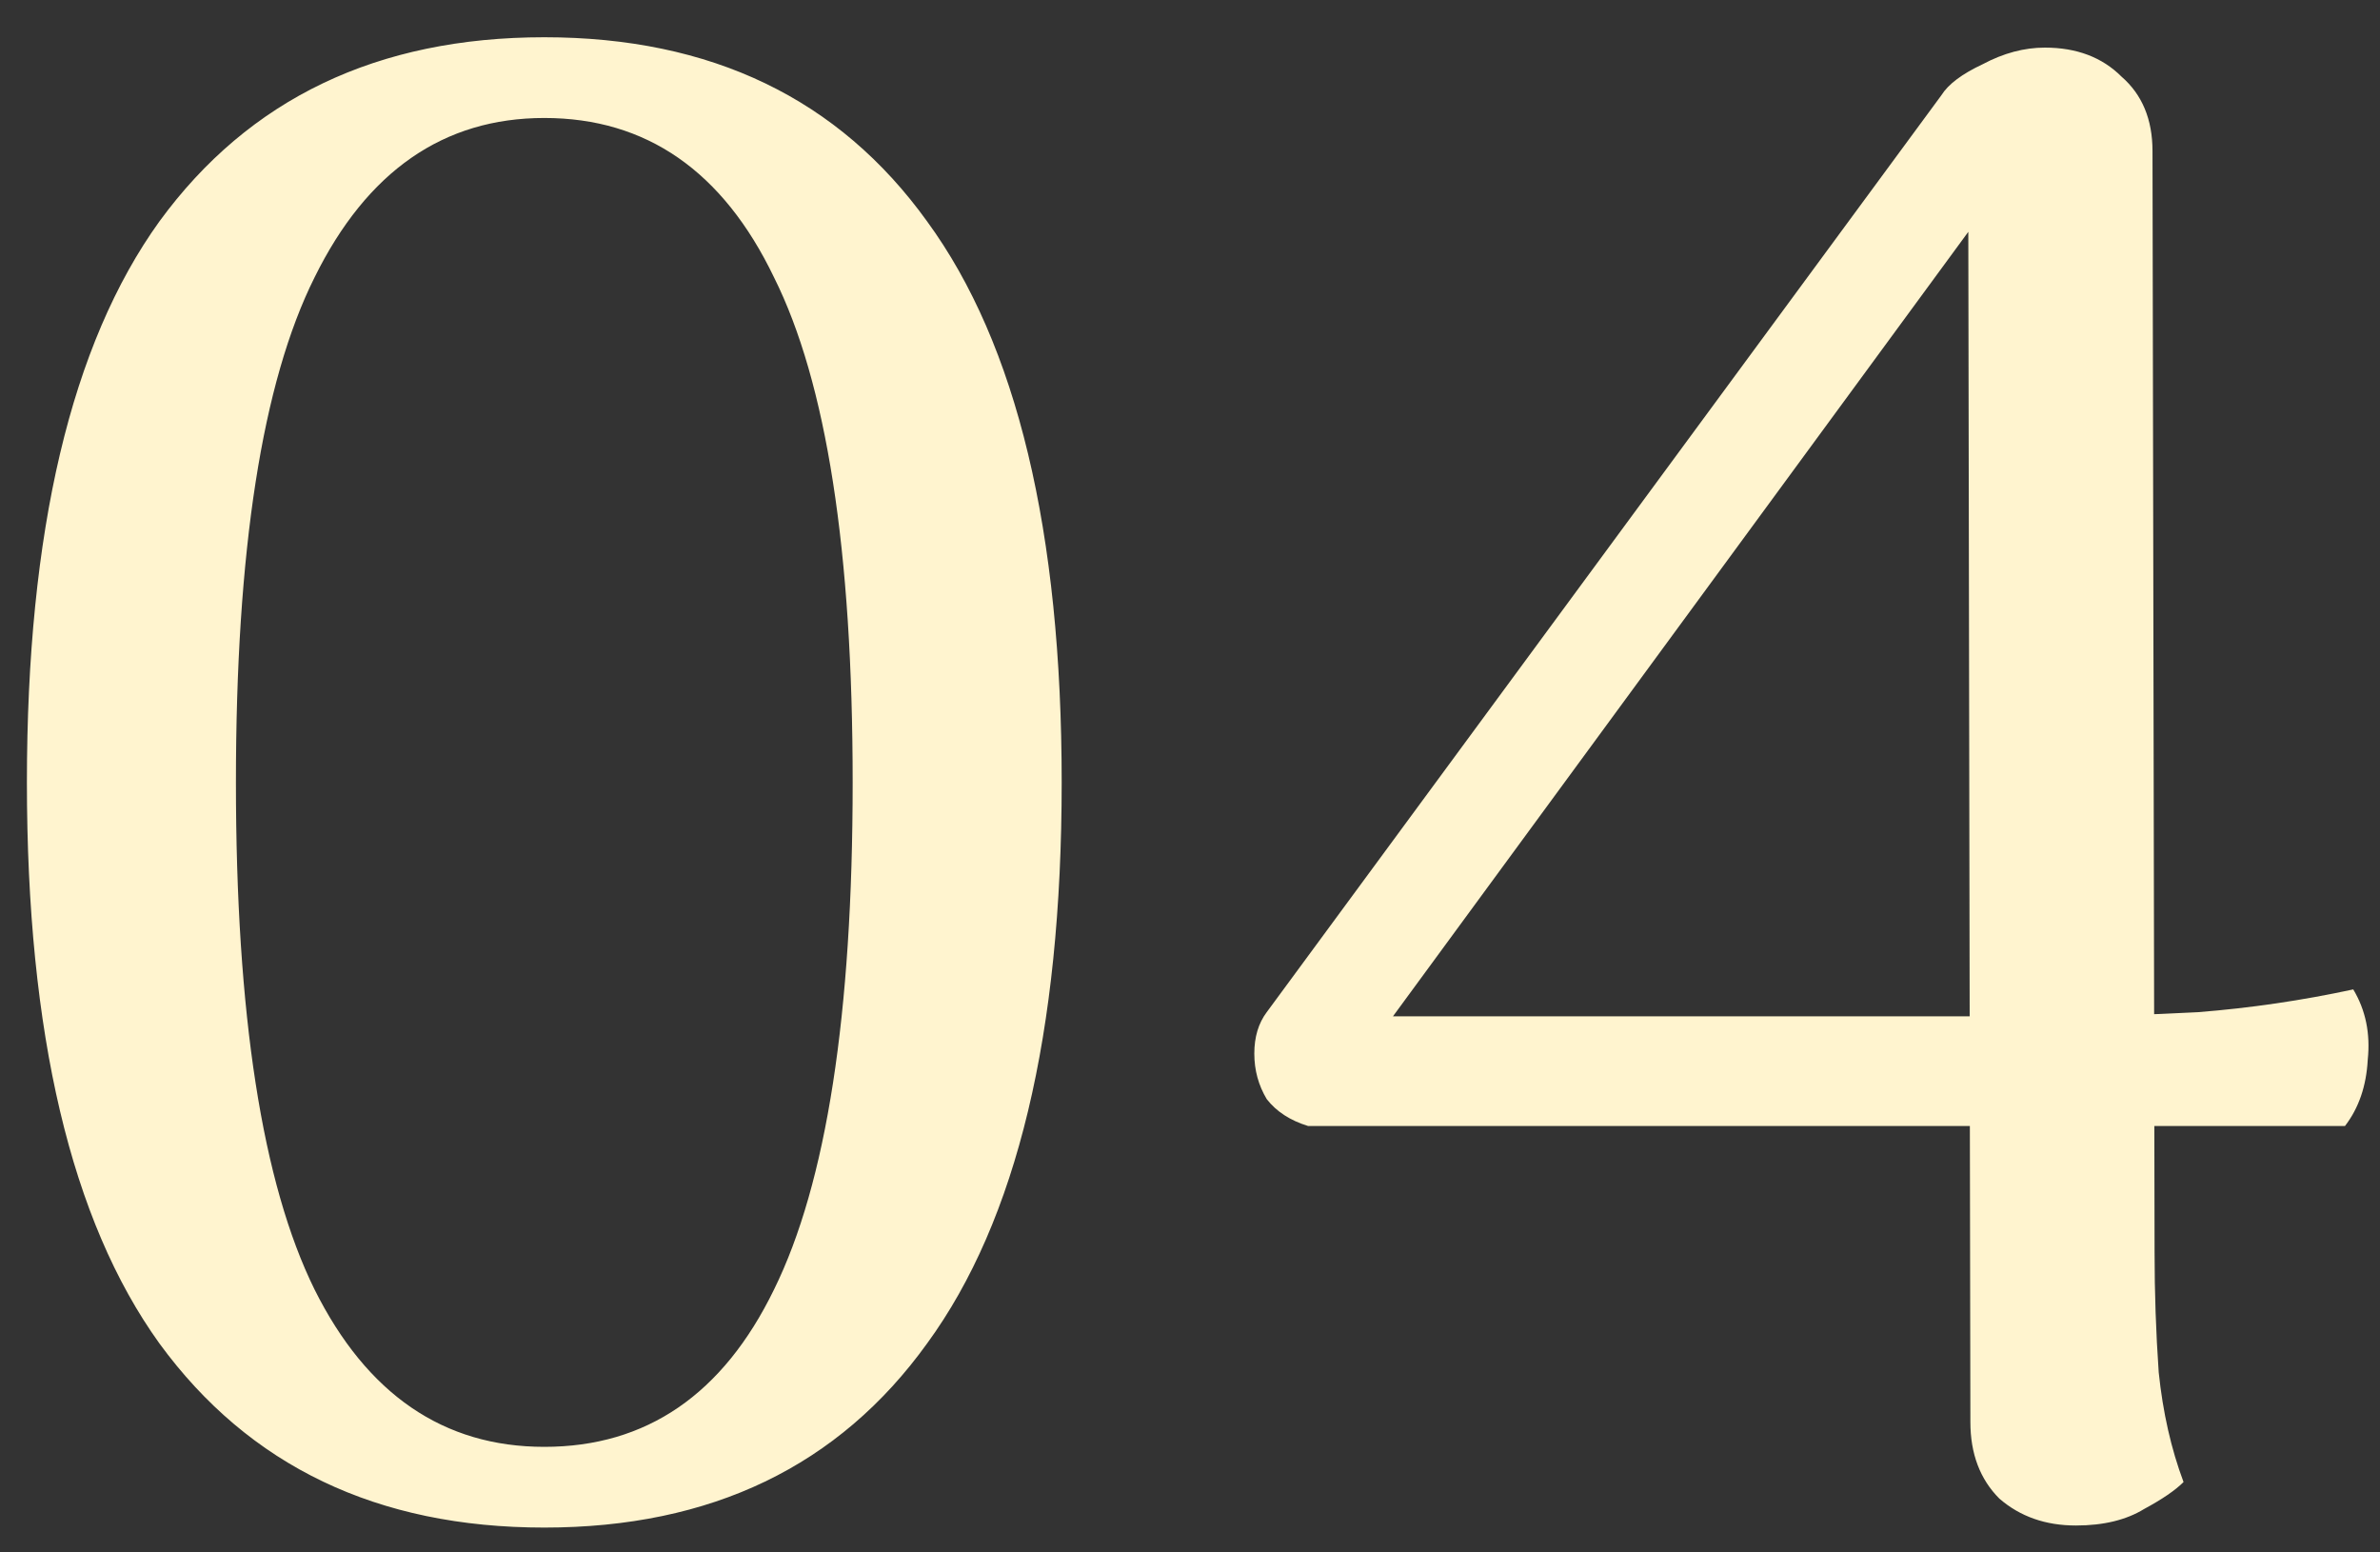 <svg width="46" height="30" viewBox="0 0 46 30" fill="none" xmlns="http://www.w3.org/2000/svg">
<rect x="0" y="0" width="46" height="30" fill="#333333" stroke="none"/>
<path d="M10.52 29.52C7.293 29.52 4.813 28.333 3.08 25.96C1.373 23.587 0.52 19.973 0.52 15.12C0.52 10.267 1.373 6.653 3.08 4.28C4.813 1.907 7.293 0.72 10.52 0.72C13.747 0.72 16.213 1.907 17.92 4.28C19.653 6.653 20.52 10.267 20.52 15.12C20.52 19.973 19.653 23.587 17.92 25.96C16.213 28.333 13.747 29.52 10.52 29.52ZM10.52 27.96C12.493 27.96 13.973 26.947 14.96 24.92C15.973 22.867 16.48 19.6 16.48 15.12C16.48 10.64 15.973 7.387 14.96 5.36C13.973 3.307 12.493 2.28 10.52 2.28C8.573 2.28 7.093 3.307 6.08 5.36C5.067 7.387 4.56 10.64 4.56 15.12C4.56 19.6 5.067 22.867 6.08 24.92C7.093 26.947 8.573 27.96 10.52 27.96ZM41.643 24.2C41.643 24.973 41.669 25.747 41.723 26.52C41.803 27.293 41.963 28 42.203 28.64C42.043 28.8 41.789 28.973 41.443 29.16C41.096 29.373 40.656 29.48 40.123 29.48C39.536 29.48 39.043 29.307 38.643 28.96C38.27 28.587 38.083 28.093 38.083 27.48L38.043 4.48L26.923 19.64H39.523C40.51 19.64 41.496 19.613 42.483 19.56C43.496 19.48 44.496 19.333 45.483 19.12C45.723 19.52 45.816 19.973 45.763 20.48C45.736 20.987 45.59 21.413 45.323 21.76H25.283C24.936 21.653 24.669 21.48 24.483 21.24C24.323 20.973 24.243 20.68 24.243 20.36C24.243 20.04 24.323 19.773 24.483 19.56L37.523 1.84C37.656 1.627 37.923 1.427 38.323 1.24C38.723 1.027 39.123 0.92 39.523 0.92C40.136 0.92 40.63 1.107 41.003 1.48C41.403 1.827 41.603 2.307 41.603 2.92L41.643 24.2Z" fill="#FFF4CF"/>
</svg>
